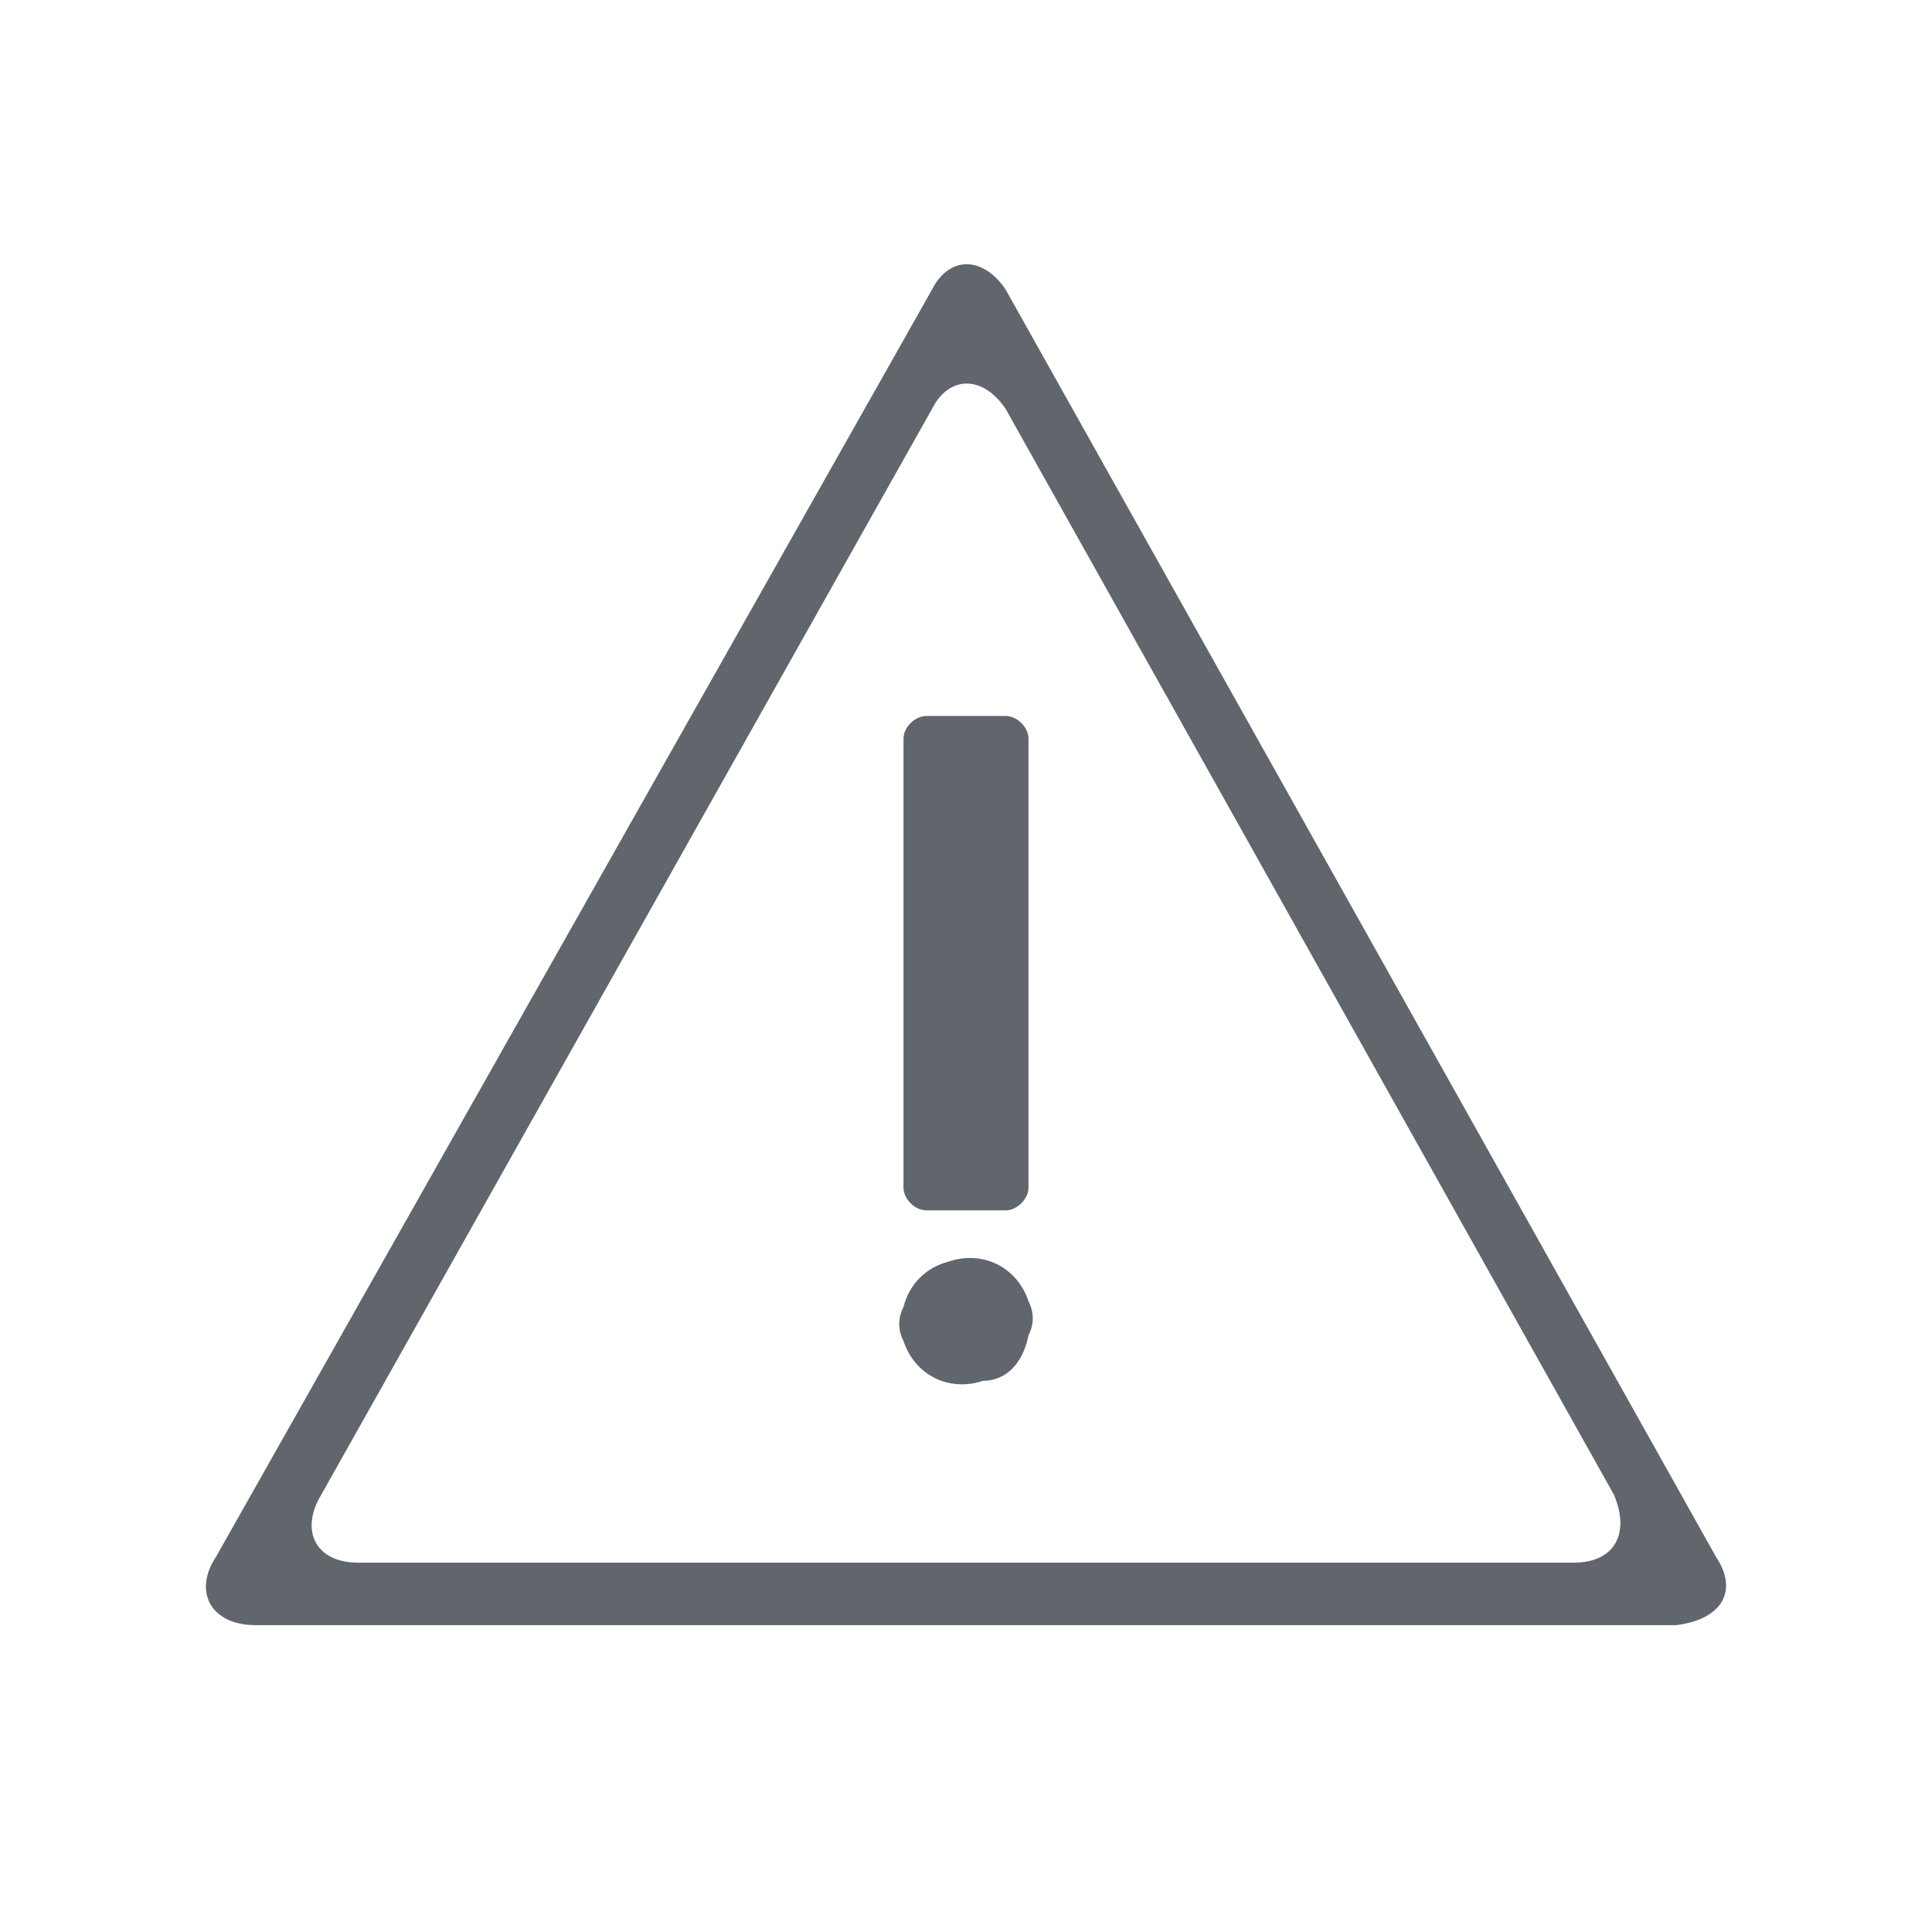 ﻿

<svg version="1.1" xmlns="http://www.w3.org/2000/svg" xmlns:xlink="http://www.w3.org/1999/xlink" x="0px" y="0px" viewBox="0 0 34 34" style="enable-background:new 0 0 34 34;" xml:space="preserve" focusable="false" role="presentation" aria-hidden="true">
<style type="text/css">
	.st0-36ceb93a4f564aa588330239ed6a2193{fill:#61666D;}
</style>
<path class="st0-36ceb93a4f564aa588330239ed6a2193" d="M30.2,27.4L17.7,5.1c-0.4-0.6-1-0.6-1.3,0L3.8,27.4c-0.4,0.6-0.1,1.2,0.7,1.2h25C30.3,28.5,30.6,28,30.2,27.4z   M27.7,27.5H6.3c-0.7,0-1-0.5-0.7-1.1L16.4,7.2c0.3-0.6,0.9-0.6,1.3,0l10.7,19.1C28.7,27,28.4,27.5,27.7,27.5z M17.3,24.3  c-0.6,0.2-1.2-0.1-1.4-0.7c-0.1-0.2-0.1-0.4,0-0.6c0.1-0.4,0.4-0.7,0.8-0.8c0.6-0.2,1.2,0.1,1.4,0.7c0.1,0.2,0.1,0.4,0,0.6  C18,24,17.7,24.3,17.3,24.3z M18.1,20.9c0,0.2-0.2,0.4-0.4,0.4l0,0h-1.4c-0.2,0-0.4-0.2-0.4-0.4l0,0V13c0-0.2,0.2-0.4,0.4-0.4l0,0  h1.4c0.2,0,0.4,0.2,0.4,0.4l0,0V20.9z" />
</svg>

